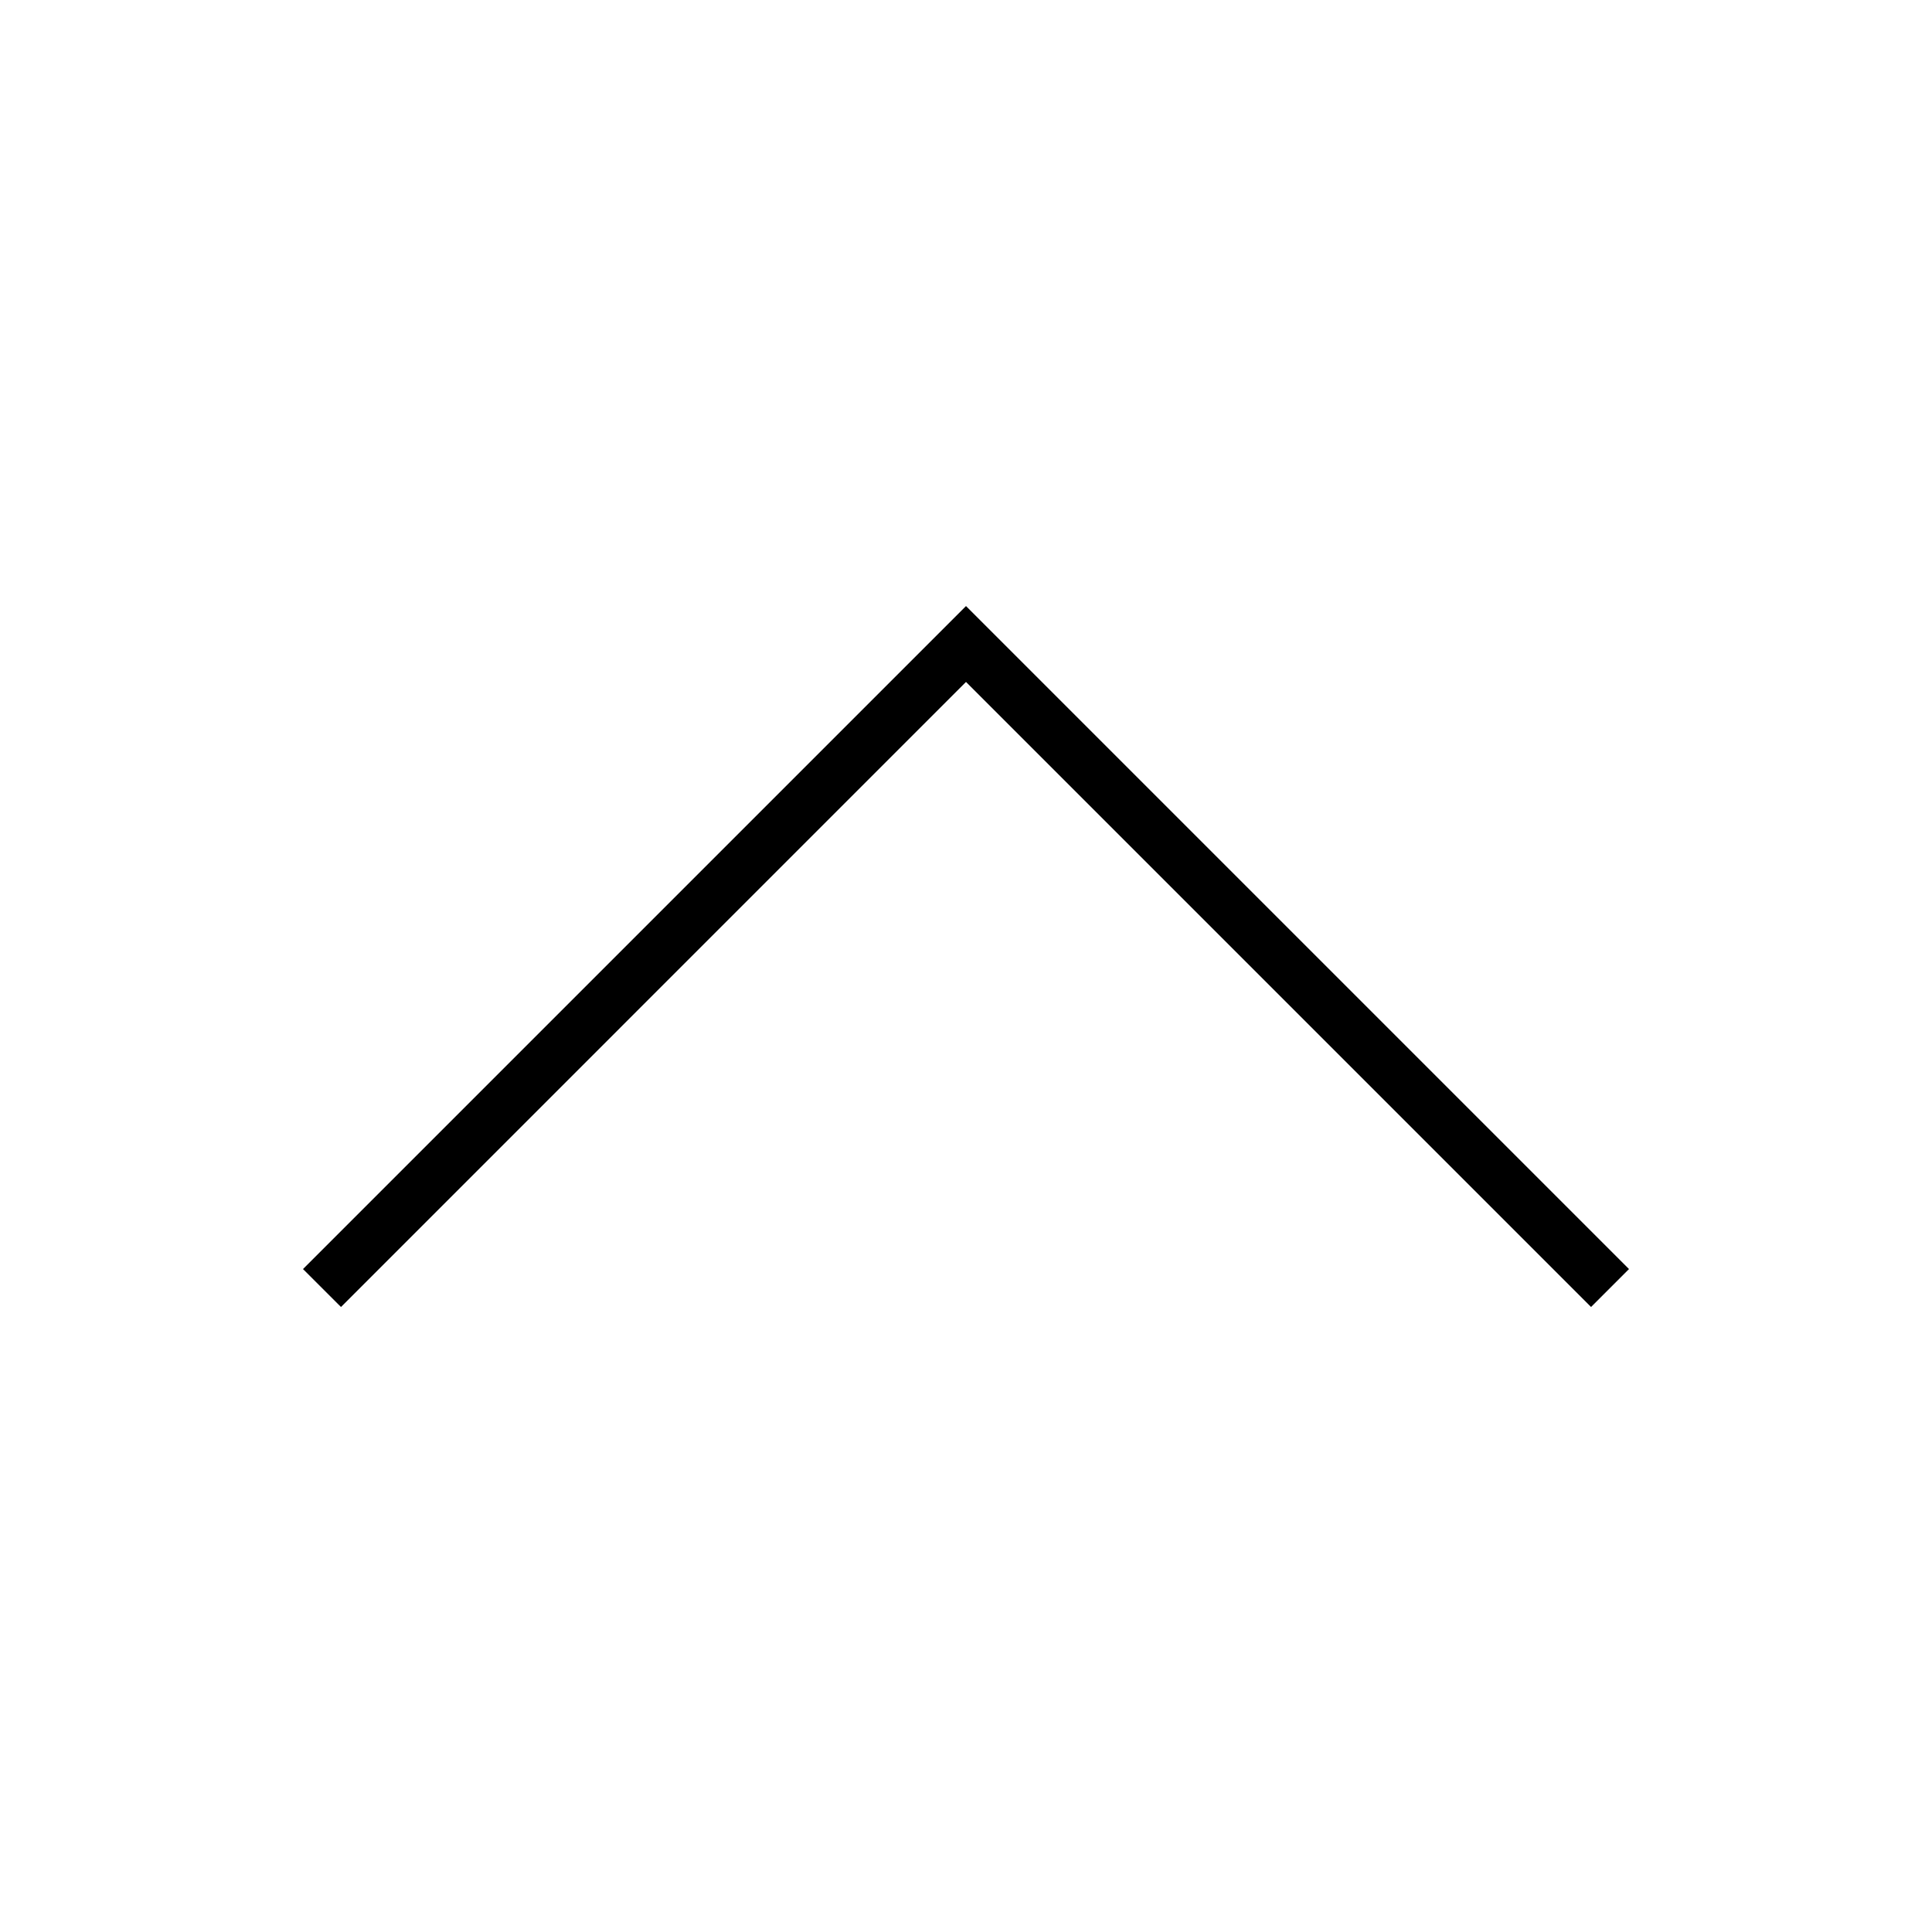 <svg width="36" height="36" viewBox="0 0 36 36" fill="none" xmlns="http://www.w3.org/2000/svg"><path fill-rule="evenodd" clip-rule="evenodd" d="m18 11.293.354.354 12 12-.707.707L18 12.707 6.354 24.354l-.708-.707 12-12 .354-.354Z" fill="#000"/></svg>